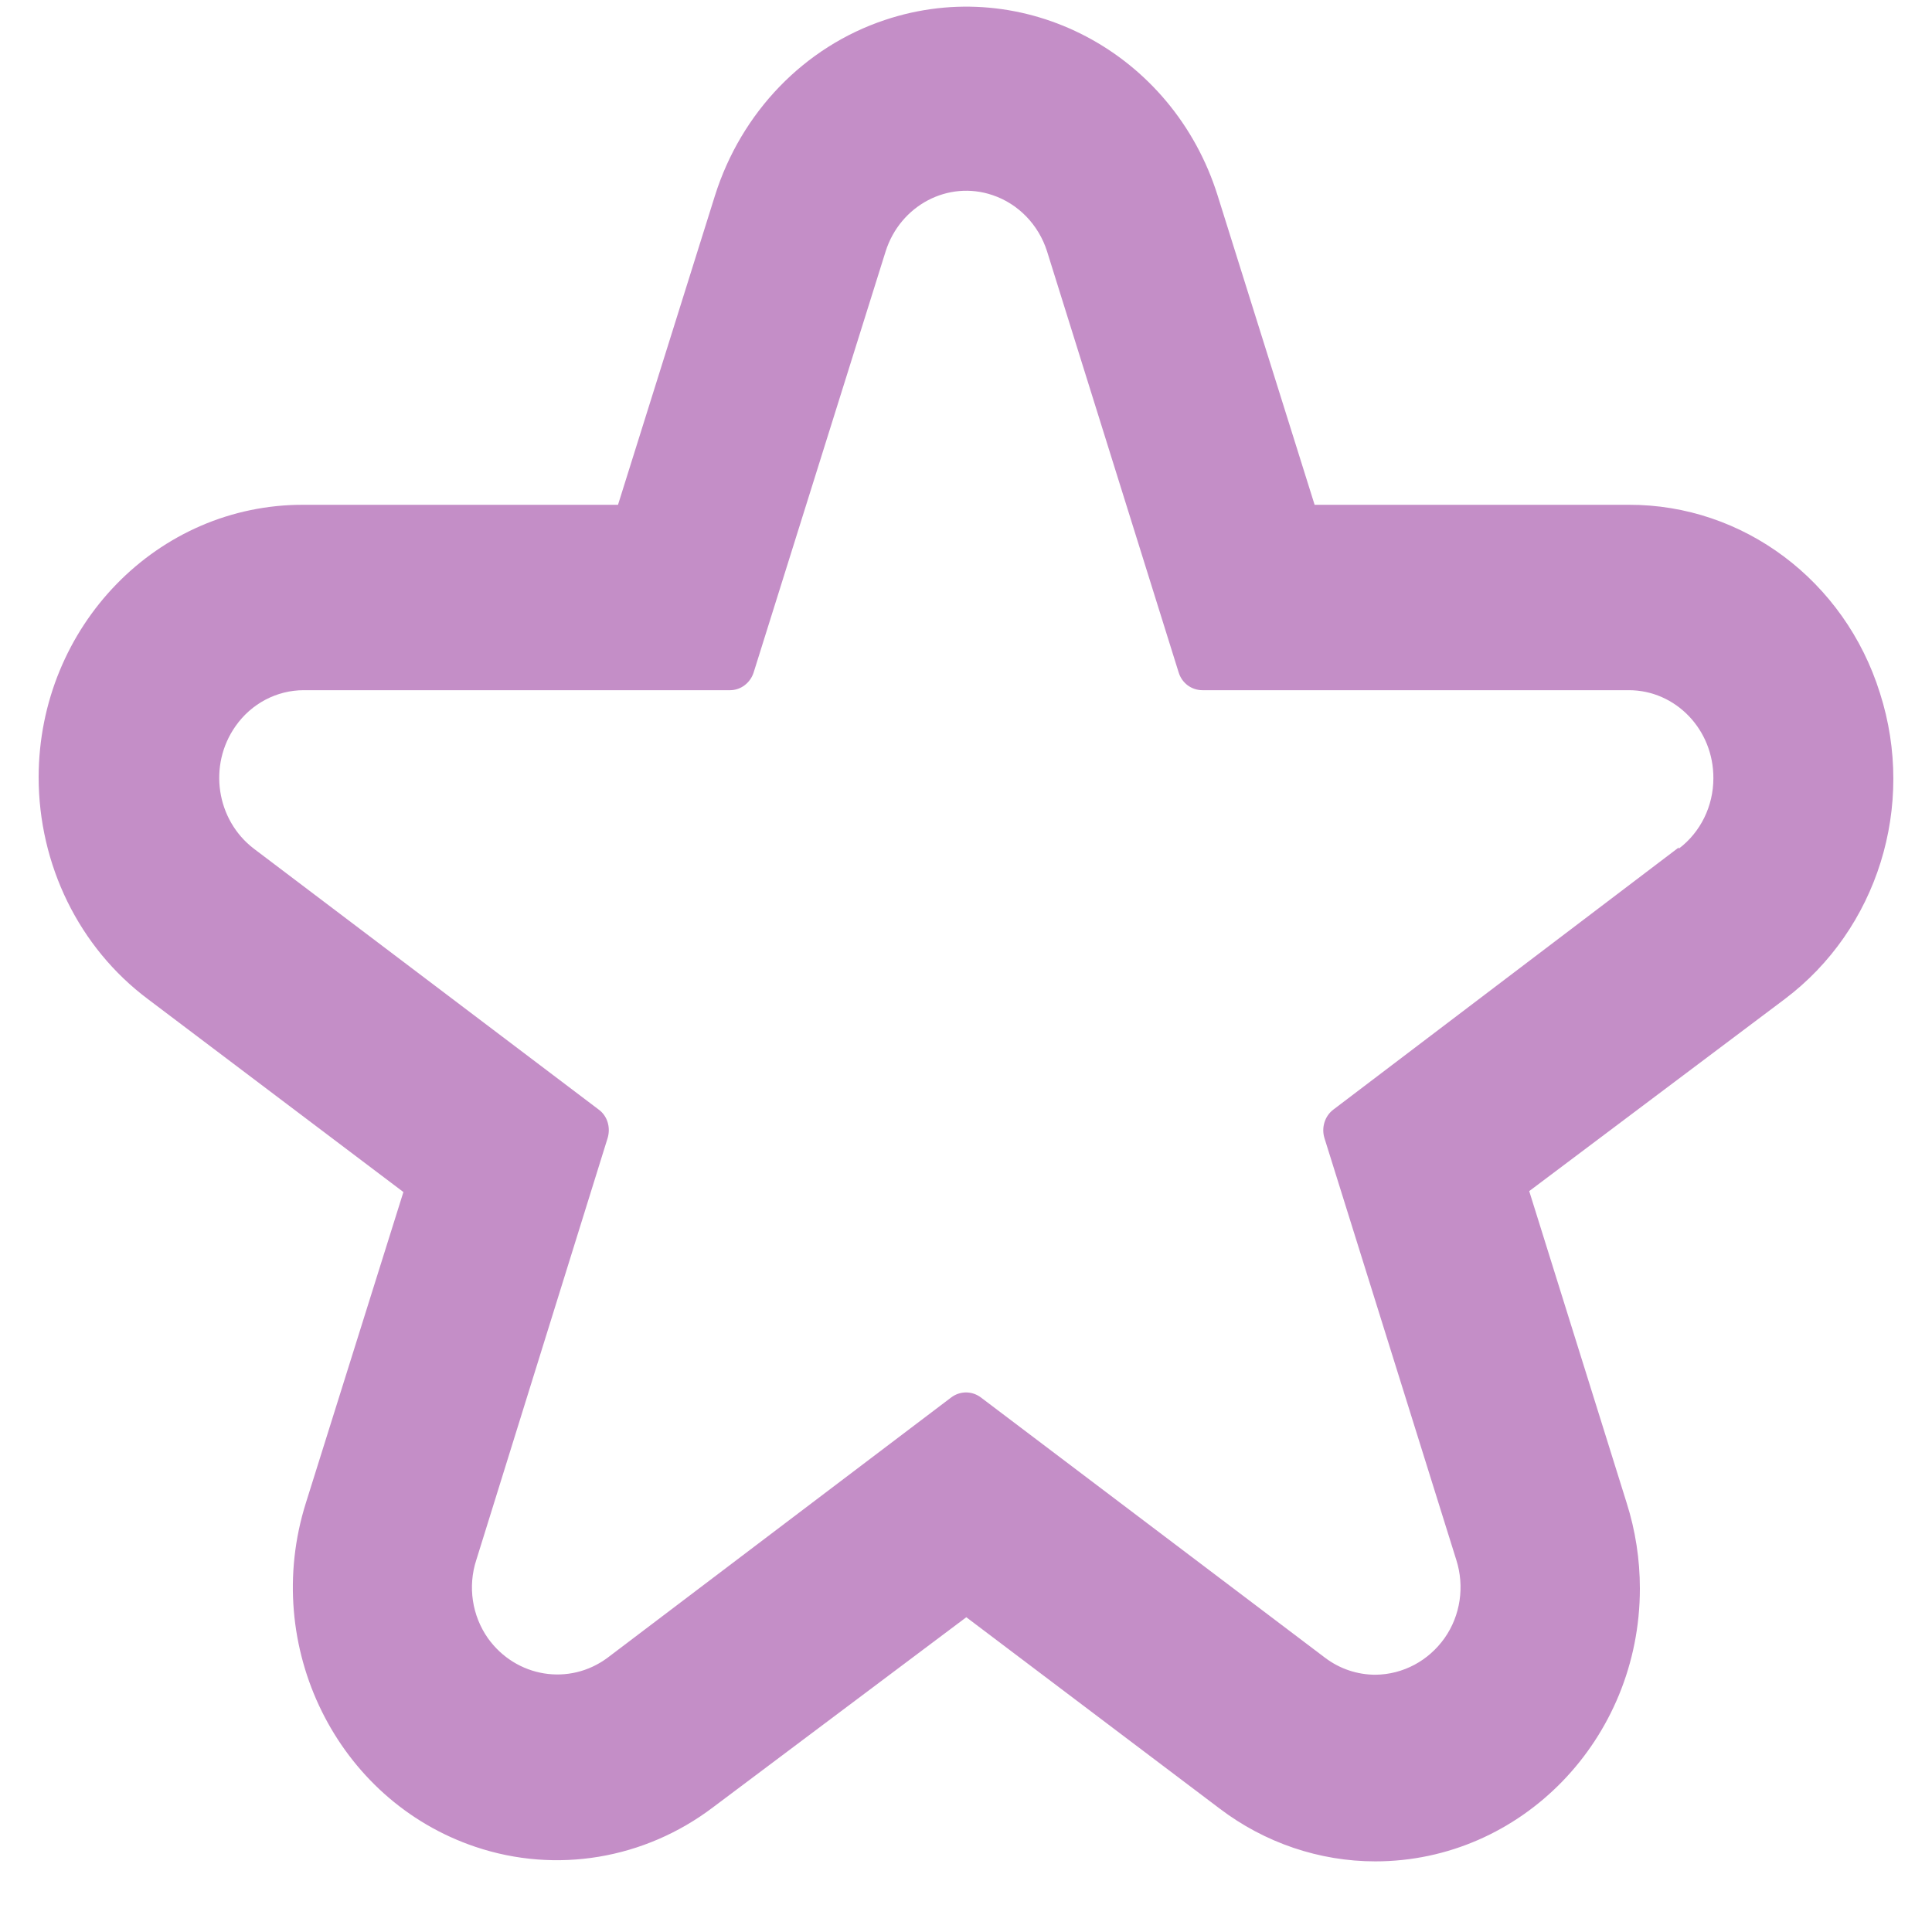 <svg width="25" height="25" viewBox="0 0 25 25" fill="none" xmlns="http://www.w3.org/2000/svg">
<g clip-path="url(#clip0_17364_19221)">
<path d="M24.326 8.967C23.87 7.511 22.554 6.528 21.077 6.532H17.011L15.757 2.533C15.177 0.678 13.247 -0.342 11.452 0.258C10.407 0.606 9.591 1.453 9.251 2.533L7.997 6.532H3.931C2.04 6.524 0.504 8.103 0.5 10.055C0.5 11.19 1.022 12.262 1.916 12.93L5.22 15.425L3.958 19.448C3.374 21.303 4.357 23.294 6.152 23.898C7.196 24.25 8.341 24.058 9.227 23.386L12.504 20.927L15.781 23.402C16.365 23.846 17.073 24.086 17.796 24.086C19.684 24.086 21.22 22.506 21.22 20.555C21.22 20.179 21.162 19.803 21.049 19.448L19.788 15.413L23.092 12.93C24.295 12.026 24.794 10.427 24.326 8.967ZM21.723 10.966L17.255 14.357C17.142 14.441 17.096 14.593 17.139 14.729L18.845 20.187C18.953 20.527 18.899 20.903 18.694 21.195C18.485 21.491 18.156 21.667 17.8 21.671C17.564 21.671 17.336 21.595 17.146 21.451L12.694 18.084C12.578 17.996 12.423 17.996 12.307 18.084L7.862 21.451C7.367 21.819 6.678 21.707 6.314 21.199C6.109 20.907 6.051 20.531 6.163 20.187L7.862 14.729C7.904 14.593 7.862 14.441 7.746 14.357L3.285 10.982C2.798 10.61 2.69 9.903 3.049 9.395C3.254 9.103 3.583 8.931 3.931 8.931H9.448C9.587 8.931 9.711 8.835 9.753 8.699L11.46 3.253C11.649 2.657 12.268 2.329 12.844 2.525C13.177 2.637 13.44 2.909 13.549 3.253L15.251 8.699C15.293 8.839 15.417 8.931 15.56 8.931H21.077C21.684 8.931 22.175 9.443 22.171 10.071C22.171 10.431 22.005 10.77 21.723 10.982V10.966Z" fill="#C48EC7"/>
</g>
<defs>
<clipPath id="clip0_17364_19221">
<rect width="24" height="24" fill="white" transform="translate(0.5 0.086)"/>
</clipPath>
</defs>
</svg>
